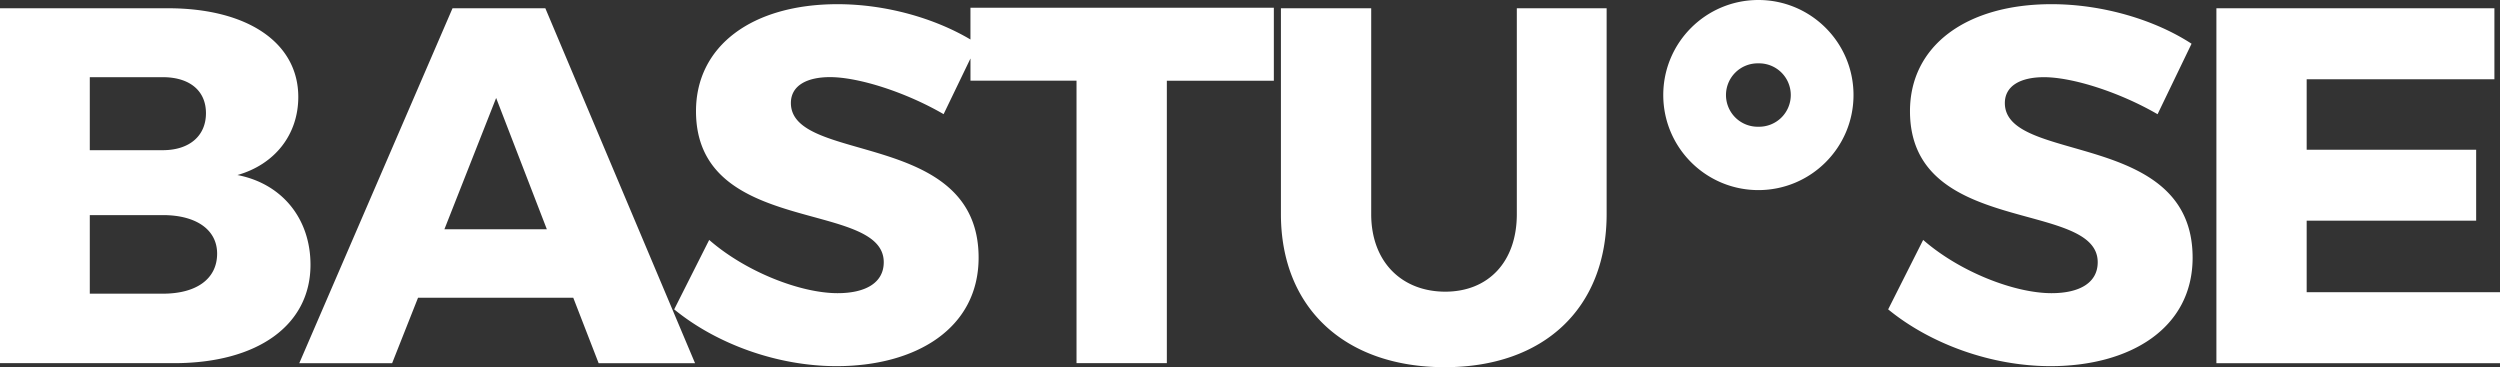<?xml version="1.0" encoding="utf-8"?>
<svg xmlns="http://www.w3.org/2000/svg" width="320" height="47" viewBox="0 0 320 47">
    <rect x="0" y="0" width="320" height="47" fill="#333333" stroke="none"/>
    <path fill="#FFF" fill-rule="evenodd" d="M124.218 5.056c-4.614-2.739-10.857-4.52-17.01-4.52-10.91 0-18.12 5.32-18.12 13.694 0 16.088 24.032 11.291 24.032 19.335 0 2.598-2.276 3.961-5.912 3.961-4.74 0-11.756-2.731-16.432-6.816l-4.48 8.89c5.392 4.415 13.184 7.267 20.782 7.267 10.132 0 18.184-4.801 18.184-13.892 0-16.416-24.028-11.942-24.028-19.79 0-2.208 2.012-3.313 5.002-3.313 3.699 0 9.743 1.95 14.546 4.74l3.439-7.13v2.847h13.574v36.15h11.561V10.333h13.696V.99h-38.834v4.066zm171.036 32.346v-9.156h21.694v-9.084h-21.694v-9.02h24.03V1.058h-35.585v45.428H320v-9.084h-24.746zm-38.633-24.21c0-2.206 2.01-3.312 5.003-3.312 3.7 0 9.74 1.95 14.545 4.74l4.35-9.023c-4.677-3.05-11.363-5.062-17.924-5.062-10.91 0-18.117 5.321-18.117 13.695 0 16.088 24.029 11.291 24.029 19.335 0 2.598-2.273 3.961-5.912 3.961-4.74 0-11.756-2.731-16.43-6.816l-4.48 8.89c5.39 4.415 13.182 7.267 20.782 7.267 10.13 0 18.188-4.801 18.188-13.892-.006-16.409-24.034-11.934-24.034-19.783zm-31.548 3.029a4.057 4.057 0 110-8.112 4.057 4.057 0 110 8.112zm0-16.221c-6.723 0-12.175 5.446-12.175 12.165 0 6.718 5.452 12.167 12.175 12.167 6.721 0 12.176-5.449 12.176-12.167 0-6.72-5.455-12.165-12.176-12.165zm-30.92 27.406c0 6.164-3.698 9.928-9.156 9.928-5.52 0-9.483-3.764-9.483-9.928V1.058h-11.556v26.348c0 12.005 8.18 19.594 20.977 19.594 12.727 0 20.714-7.59 20.714-19.594V1.058h-11.496v26.348zM20.843 37.59h-9.35V27.533h9.35c4.287 0 6.949 1.881 6.949 4.929 0 3.25-2.662 5.129-6.948 5.129zm-9.35-27.71h9.35c3.378 0 5.52 1.689 5.52 4.609s-2.142 4.734-5.52 4.734h-9.35V9.88zM30.39 22.405c4.802-1.365 7.791-5.19 7.791-9.993 0-6.943-6.493-11.355-16.688-11.355H0v45.428h22.273c10.714 0 17.47-4.87 17.47-12.591 0-5.905-3.637-10.388-9.353-11.489zm26.493 6.943l6.623-16.809 6.491 16.81H56.883zm1.04-28.291L38.308 46.486h11.886l3.314-8.374h19.87l3.247 8.374h12.34L69.803 1.058h-11.88z"/>
</svg>